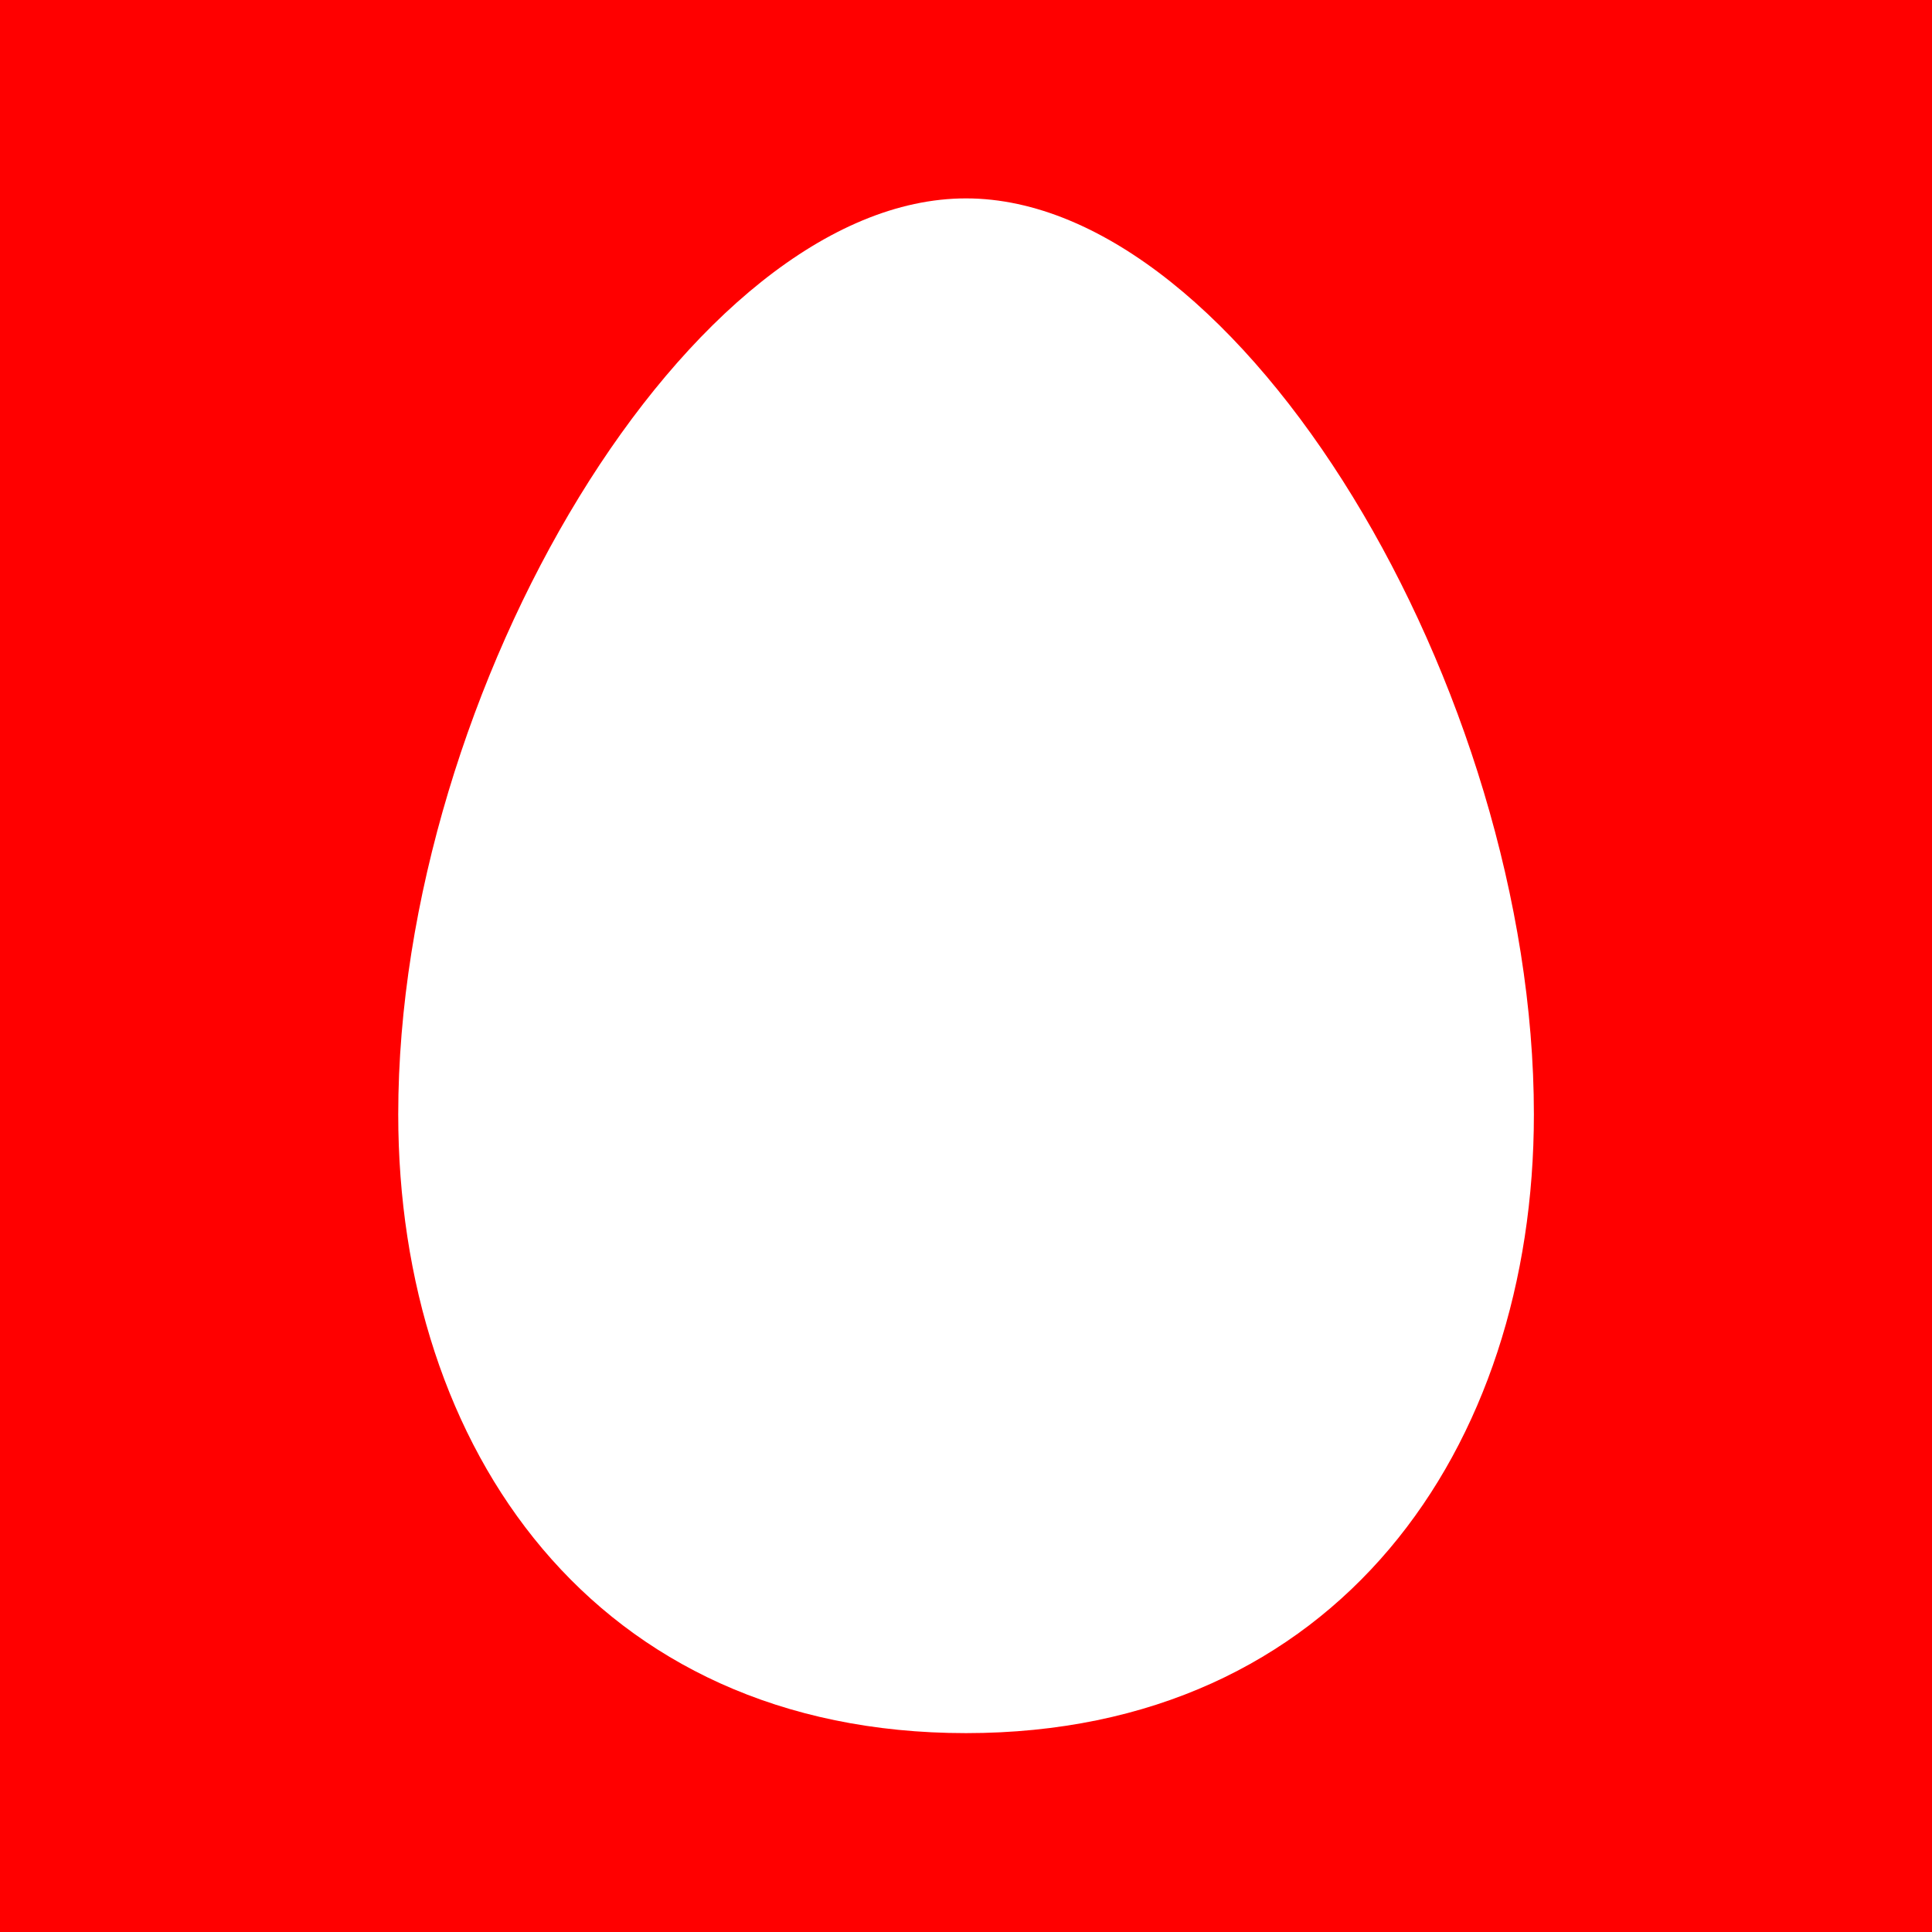 <svg width="16" height="16" viewBox="0 0 16 16" fill="none" xmlns="http://www.w3.org/2000/svg">
<path d="M0 16H16V0H0V16Z" fill="#FF0000"/>
<path d="M8 1.643C10.274 1.643 12.703 5.708 12.703 9.229C12.703 11.994 11.078 14.353 8 14.353C4.92 14.353 3.298 11.994 3.298 9.229C3.298 5.708 5.726 1.643 8 1.643Z" fill="white"/>
</svg>
